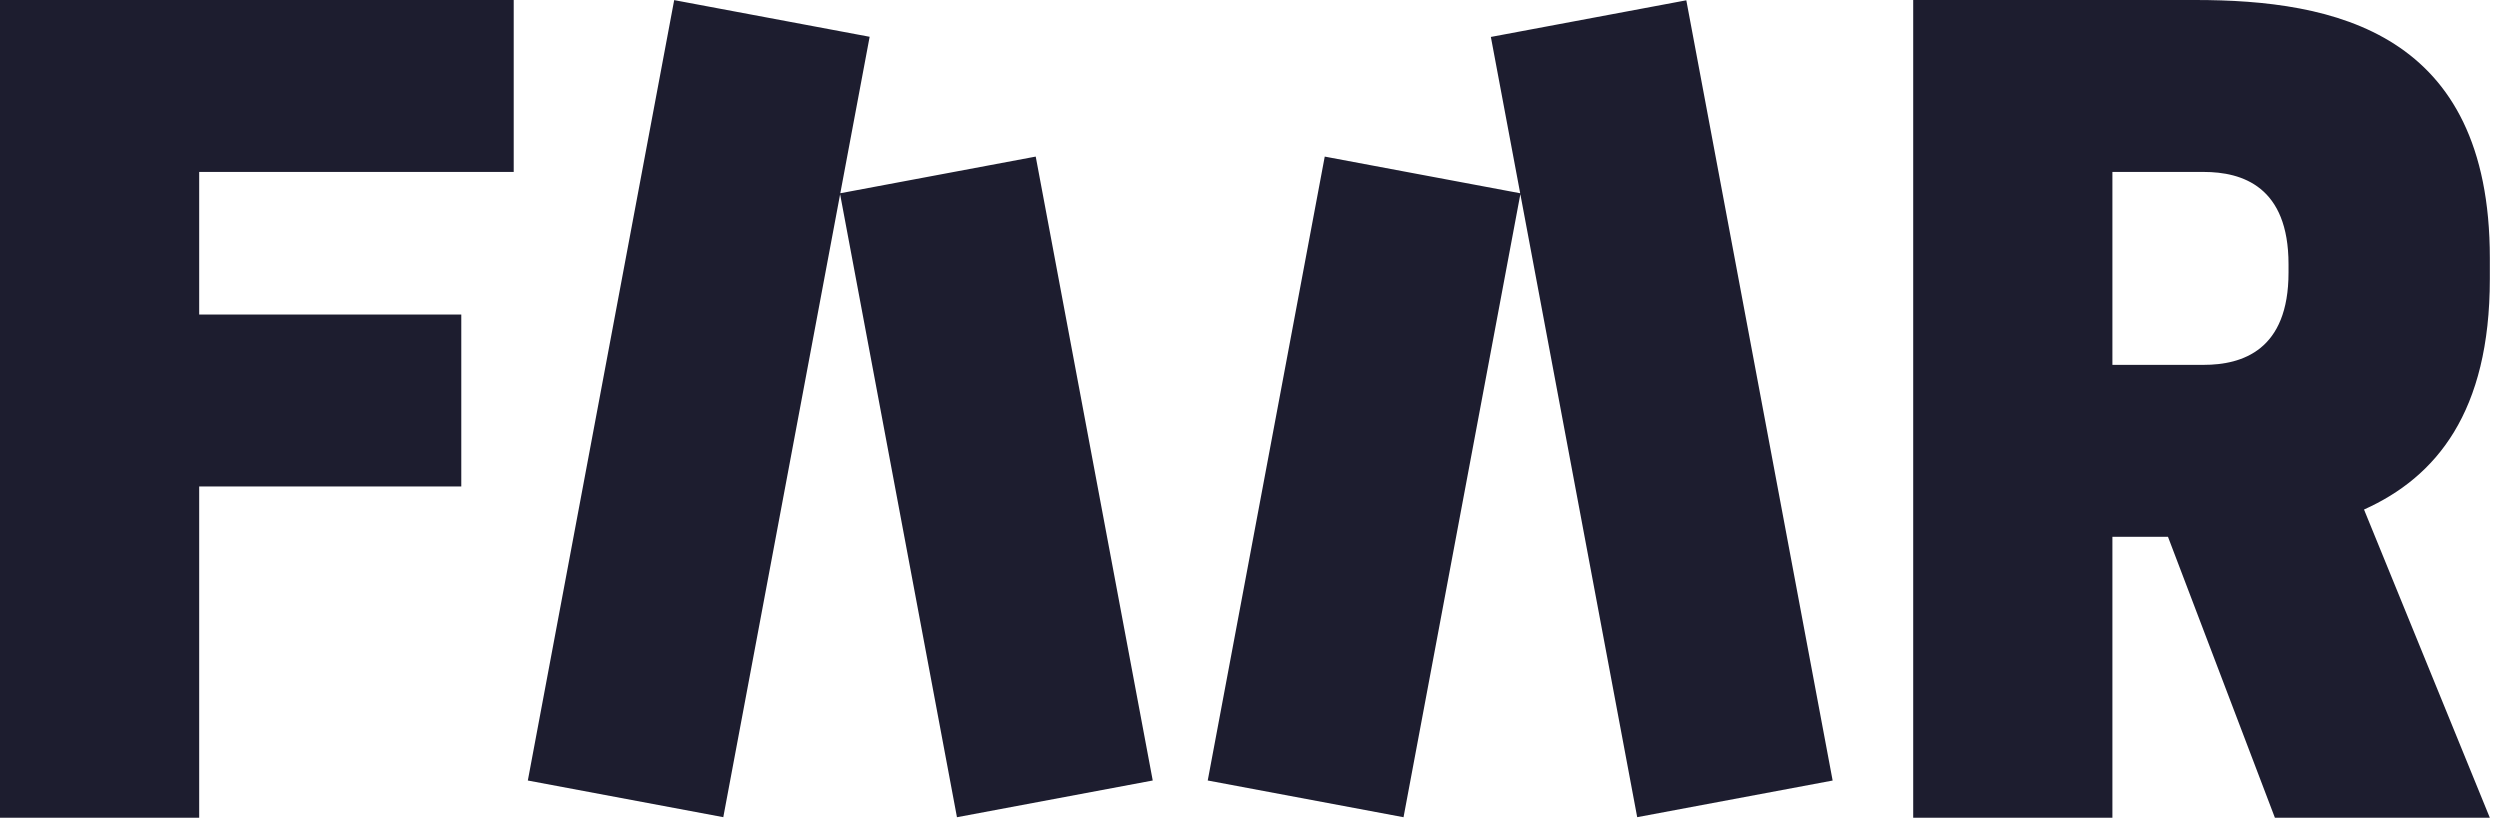 <?xml version="1.0" encoding="UTF-8"?>
<svg width="107px" height="35px" viewBox="0 0 107 35" version="1.1" xmlns="http://www.w3.org/2000/svg" xmlns:xlink="http://www.w3.org/1999/xlink">
    <title>logo (2) 2</title>
    <g id="design" stroke="none" stroke-width="1" fill="none" fill-rule="evenodd">
        <g id="homepage" transform="translate(-749, -1116)" fill="#1D1D2F" fill-rule="nonzero">
            <g id="logo-(2)" transform="translate(749, 1116)">
                <path d="M106.565,11.039 L106.565,11.936 C106.565,17.635 104.276,20.417 101.18,21.808 L106.565,35 L97.366,35 L92.789,22.974 L90.411,22.974 L90.411,35 L81.885,35 L81.885,0 L93.956,0 C99.879,0 106.565,1.347 106.565,11.039 Z M21.987,0 L21.987,7.359 L8.525,7.359 L8.525,13.462 L19.743,13.462 L19.743,20.821 L8.525,20.821 L8.525,35 L0,35 L0,0 L21.987,0 Z M28.855,0.005 L37.221,1.574 L35.965,8.271 L44.329,6.702 L49.337,33.405 L40.958,34.977 L35.957,8.315 L30.957,34.975 L22.591,33.406 L28.855,0.005 Z M72.174,0.013 L78.437,33.407 L70.072,34.975 L65.071,8.311 L60.071,34.977 L51.691,33.405 L56.699,6.702 L65.064,8.271 L63.809,1.581 L72.174,0.013 Z M94.315,7.359 L90.411,7.359 L90.411,15.616 L94.315,15.616 C95.975,15.616 97.949,14.987 97.949,11.667 L97.949,11.308 C97.949,7.988 95.975,7.359 94.315,7.359 Z" id="Combined-Shape"></path>
            </g>
        </g>
    </g>
</svg>